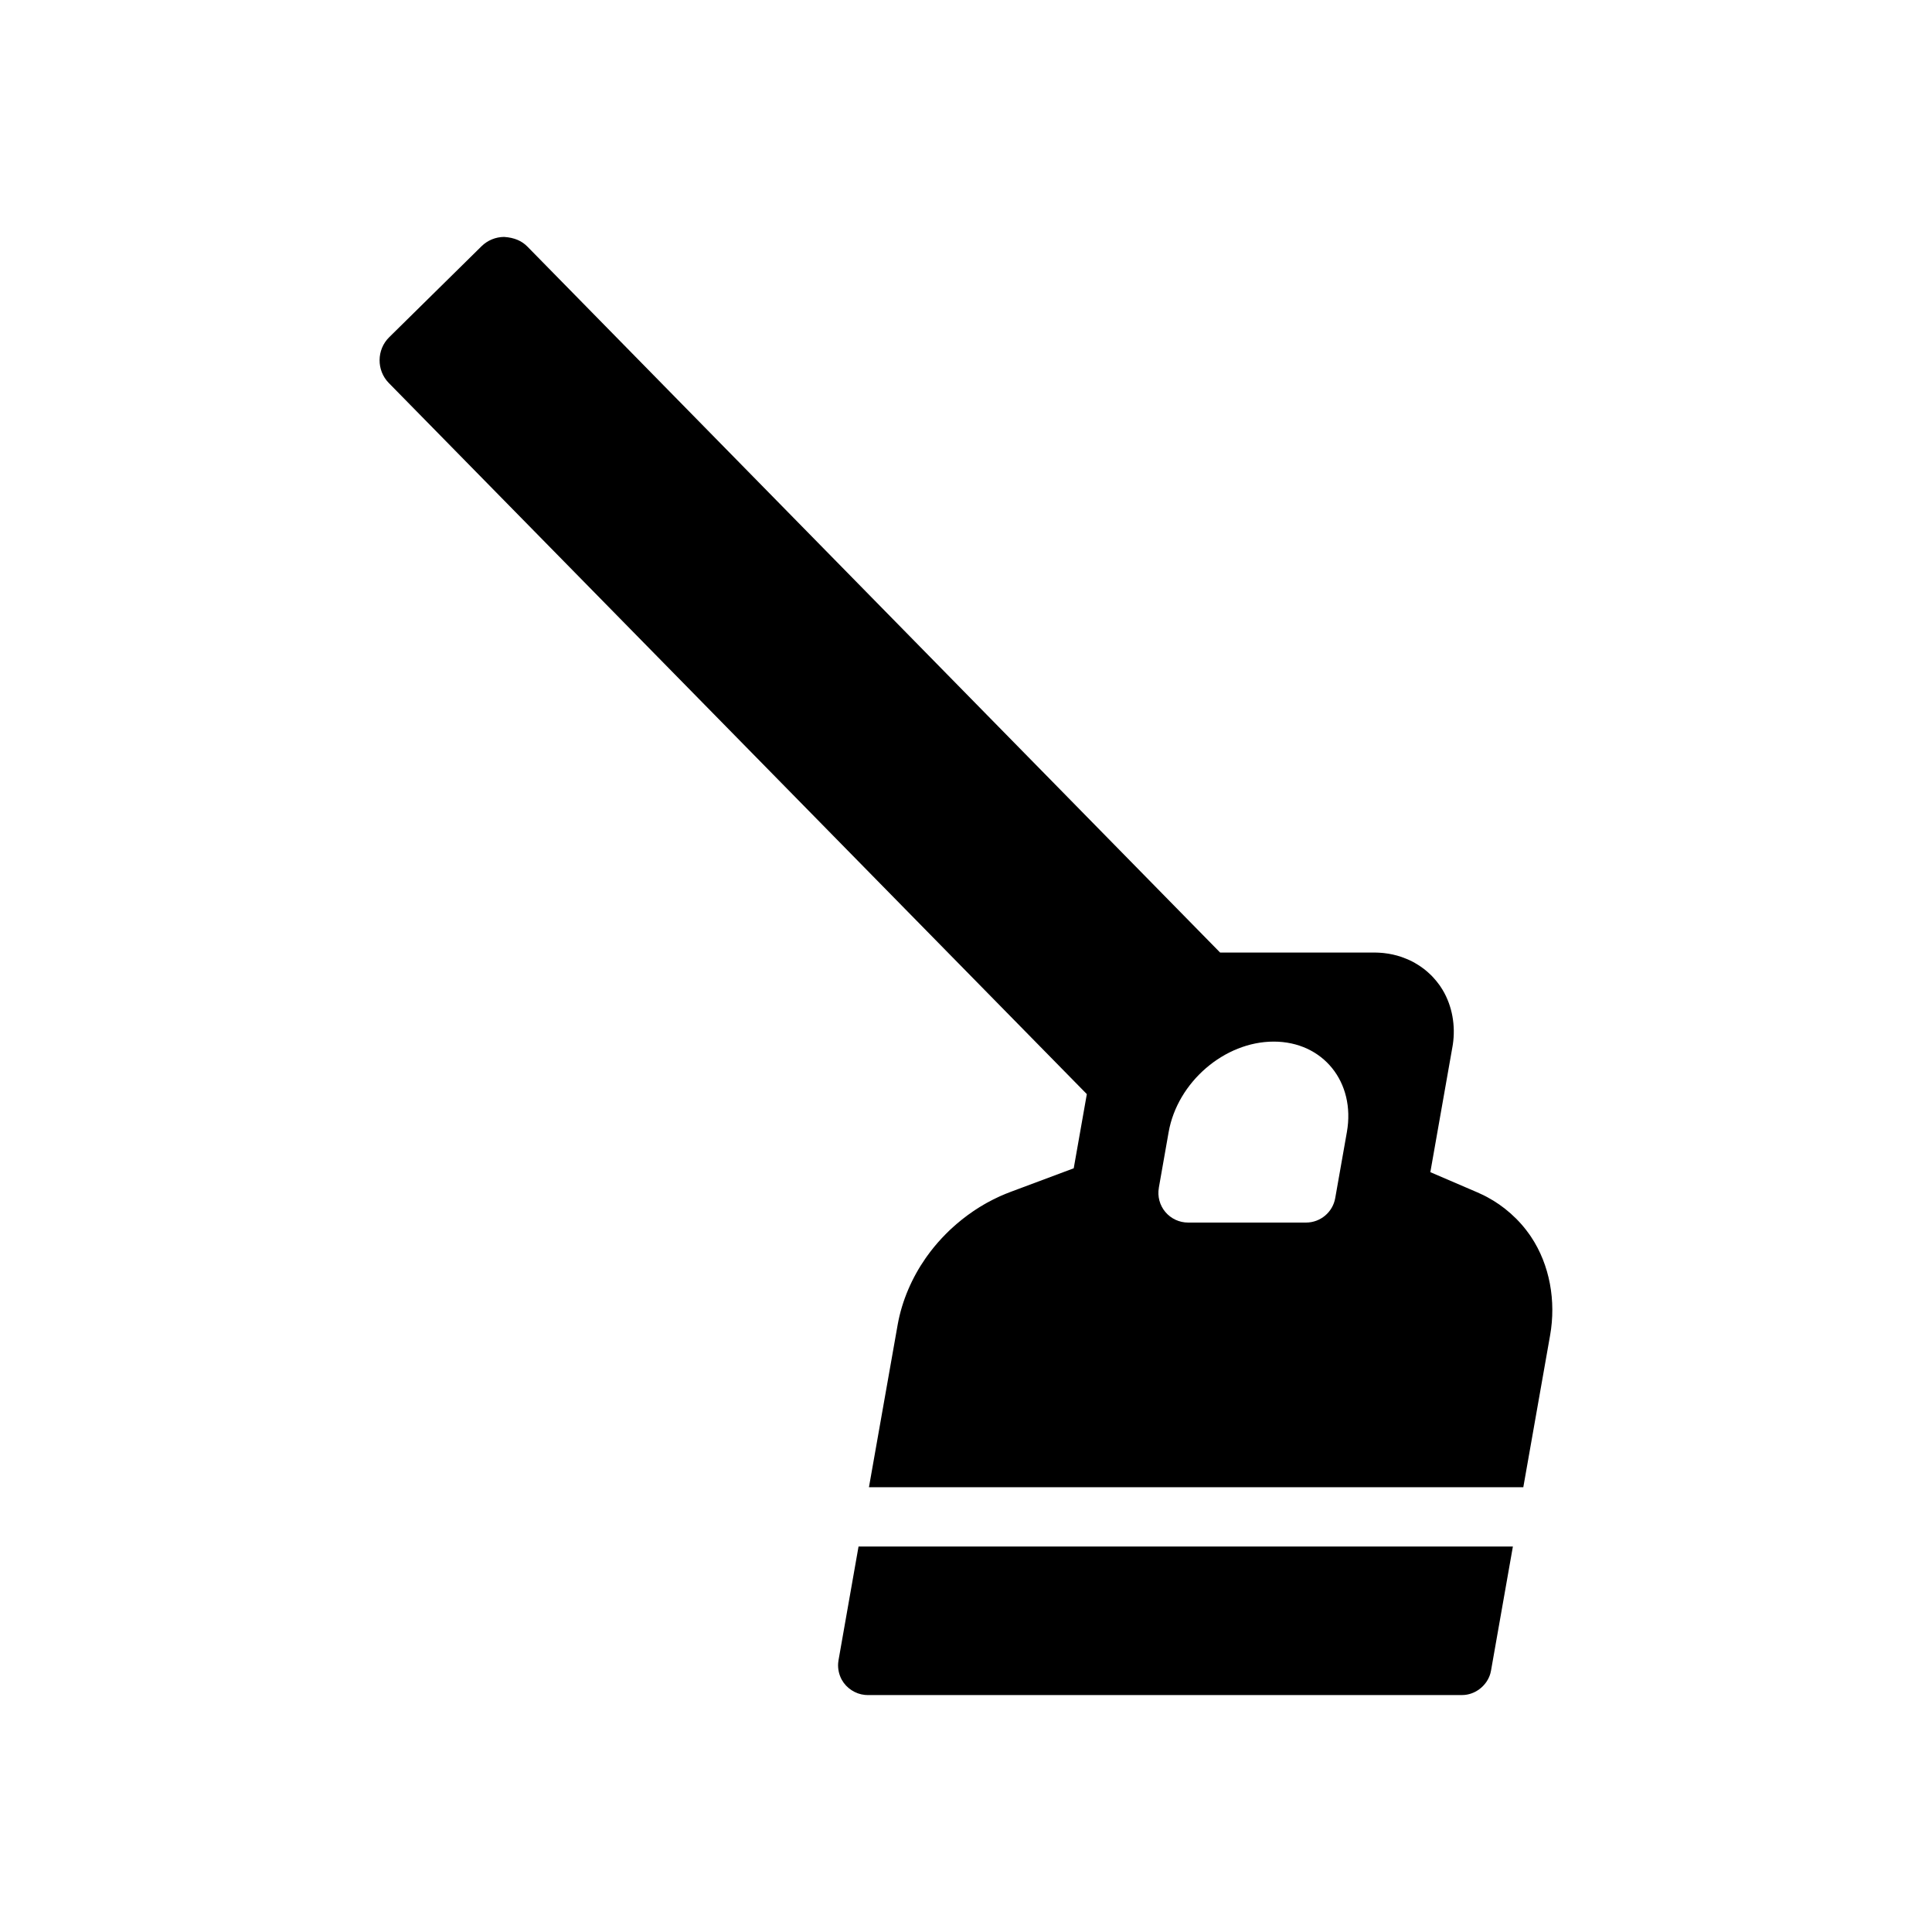 <?xml version="1.0" encoding="UTF-8"?>
<!-- Uploaded to: ICON Repo, www.iconrepo.com, Generator: ICON Repo Mixer Tools -->
<svg fill="#000000" width="800px" height="800px" version="1.1" viewBox="144 144 512 512" xmlns="http://www.w3.org/2000/svg">
 <g fill-rule="evenodd">
  <path d="m531.39 593.21h-157.43c-0.262-0.008-0.512-0.008-0.762-0.039-2.527-0.242-4.887-1.785-6.125-4.023-0.73-1.34-1.07-2.891-0.953-4.41 0.016-0.25 0.062-0.504 0.094-0.754 1.77-10.043 3.543-20.09 5.305-30.133h173.41l-5.793 32.867c-0.062 0.25-0.102 0.512-0.172 0.762-0.844 3-3.59 5.375-6.785 5.691-0.262 0.031-0.52 0.031-0.789 0.039z"/>
  <path d="m547.7 538.13h-173.42c2.535-14.375 5.07-28.75 7.621-43.121 1.141-6.336 3.777-12.383 7.406-17.594 0.109-0.148 0.219-0.309 0.324-0.457 1.219-1.707 2.551-3.328 3.977-4.856l0.07-0.07c0.621-0.66 1.258-1.309 1.914-1.938l0.07-0.062c0.133-0.133 0.277-0.262 0.41-0.387 1.852-1.715 3.832-3.297 5.91-4.699 0 0 0.316-0.211 0.559-0.371 0.691-0.457 1.395-0.891 2.094-1.301l0.086-0.047c0.219-0.125 0.441-0.25 0.66-0.379l0.086-0.047 0.078-0.047 0.086-0.047c1.055-0.574 2.117-1.117 3.242-1.629l0.094-0.039 0.172-0.078c0.883-0.395 1.77-0.754 2.668-1.094l1.977-0.738c4.148-1.551 8.297-3.102 12.445-4.652l2.32-0.867 3.473-19.656-184.98-188.45c-3.297-3.352-3.258-8.832 0.094-12.129l24.488-24.129c1.598-1.566 3.746-2.449 5.984-2.457 2.777 0.188 4.715 1.086 6.164 2.566l183.57 187.08h41.012c0.676 0.008 1.355 0.039 2.031 0.102 0 0 0.242 0.023 0.441 0.047 1.535 0.172 3.039 0.504 4.504 0.992 0.078 0.031 0.078 0.031 0.164 0.062 1.008 0.348 2 0.77 2.898 1.242 0 0 0.301 0.156 0.574 0.316 0.828 0.473 1.621 0.992 2.371 1.566 0.605 0.473 1.195 0.977 1.754 1.52l0.418 0.418c0.172 0.18 0.402 0.434 0.402 0.434 0.512 0.566 1 1.148 1.441 1.762l0.094 0.125s0.504 0.715 0.883 1.348c2.559 4.289 3.434 9.531 2.684 14.461-0.031 0.188-0.062 0.379-0.094 0.566l-5.863 33.242c4.164 1.785 8.328 3.582 12.492 5.367 0.527 0.227 1.047 0.473 1.566 0.723l0.078 0.039c0.242 0.125 0.496 0.25 0.738 0.379l0.234 0.125c1.055 0.574 2.094 1.195 3.078 1.883l0.078 0.055c0.488 0.34 0.961 0.684 1.434 1.055l0.07 0.055c2.078 1.637 3.977 3.527 5.598 5.621l0.055 0.07c0.285 0.379 0.566 0.754 0.836 1.133 0 0 0.219 0.316 0.402 0.582 5.031 7.512 6.668 17.098 5.086 26.098l-7.109 40.305zm-96.59-79.367c-0.41 2.289 0.219 4.644 1.715 6.422s3.707 2.809 6.039 2.809h31.242c3.816 0 7.086-2.738 7.746-6.504 1.258-7.102 3.086-17.477 3.086-17.477 2.34-13.25-6.336-23.977-19.391-23.977-13.043 0-25.504 10.73-27.844 23.977 0 0-1.41 7.981-2.598 14.746z"/>
 </g>
</svg>